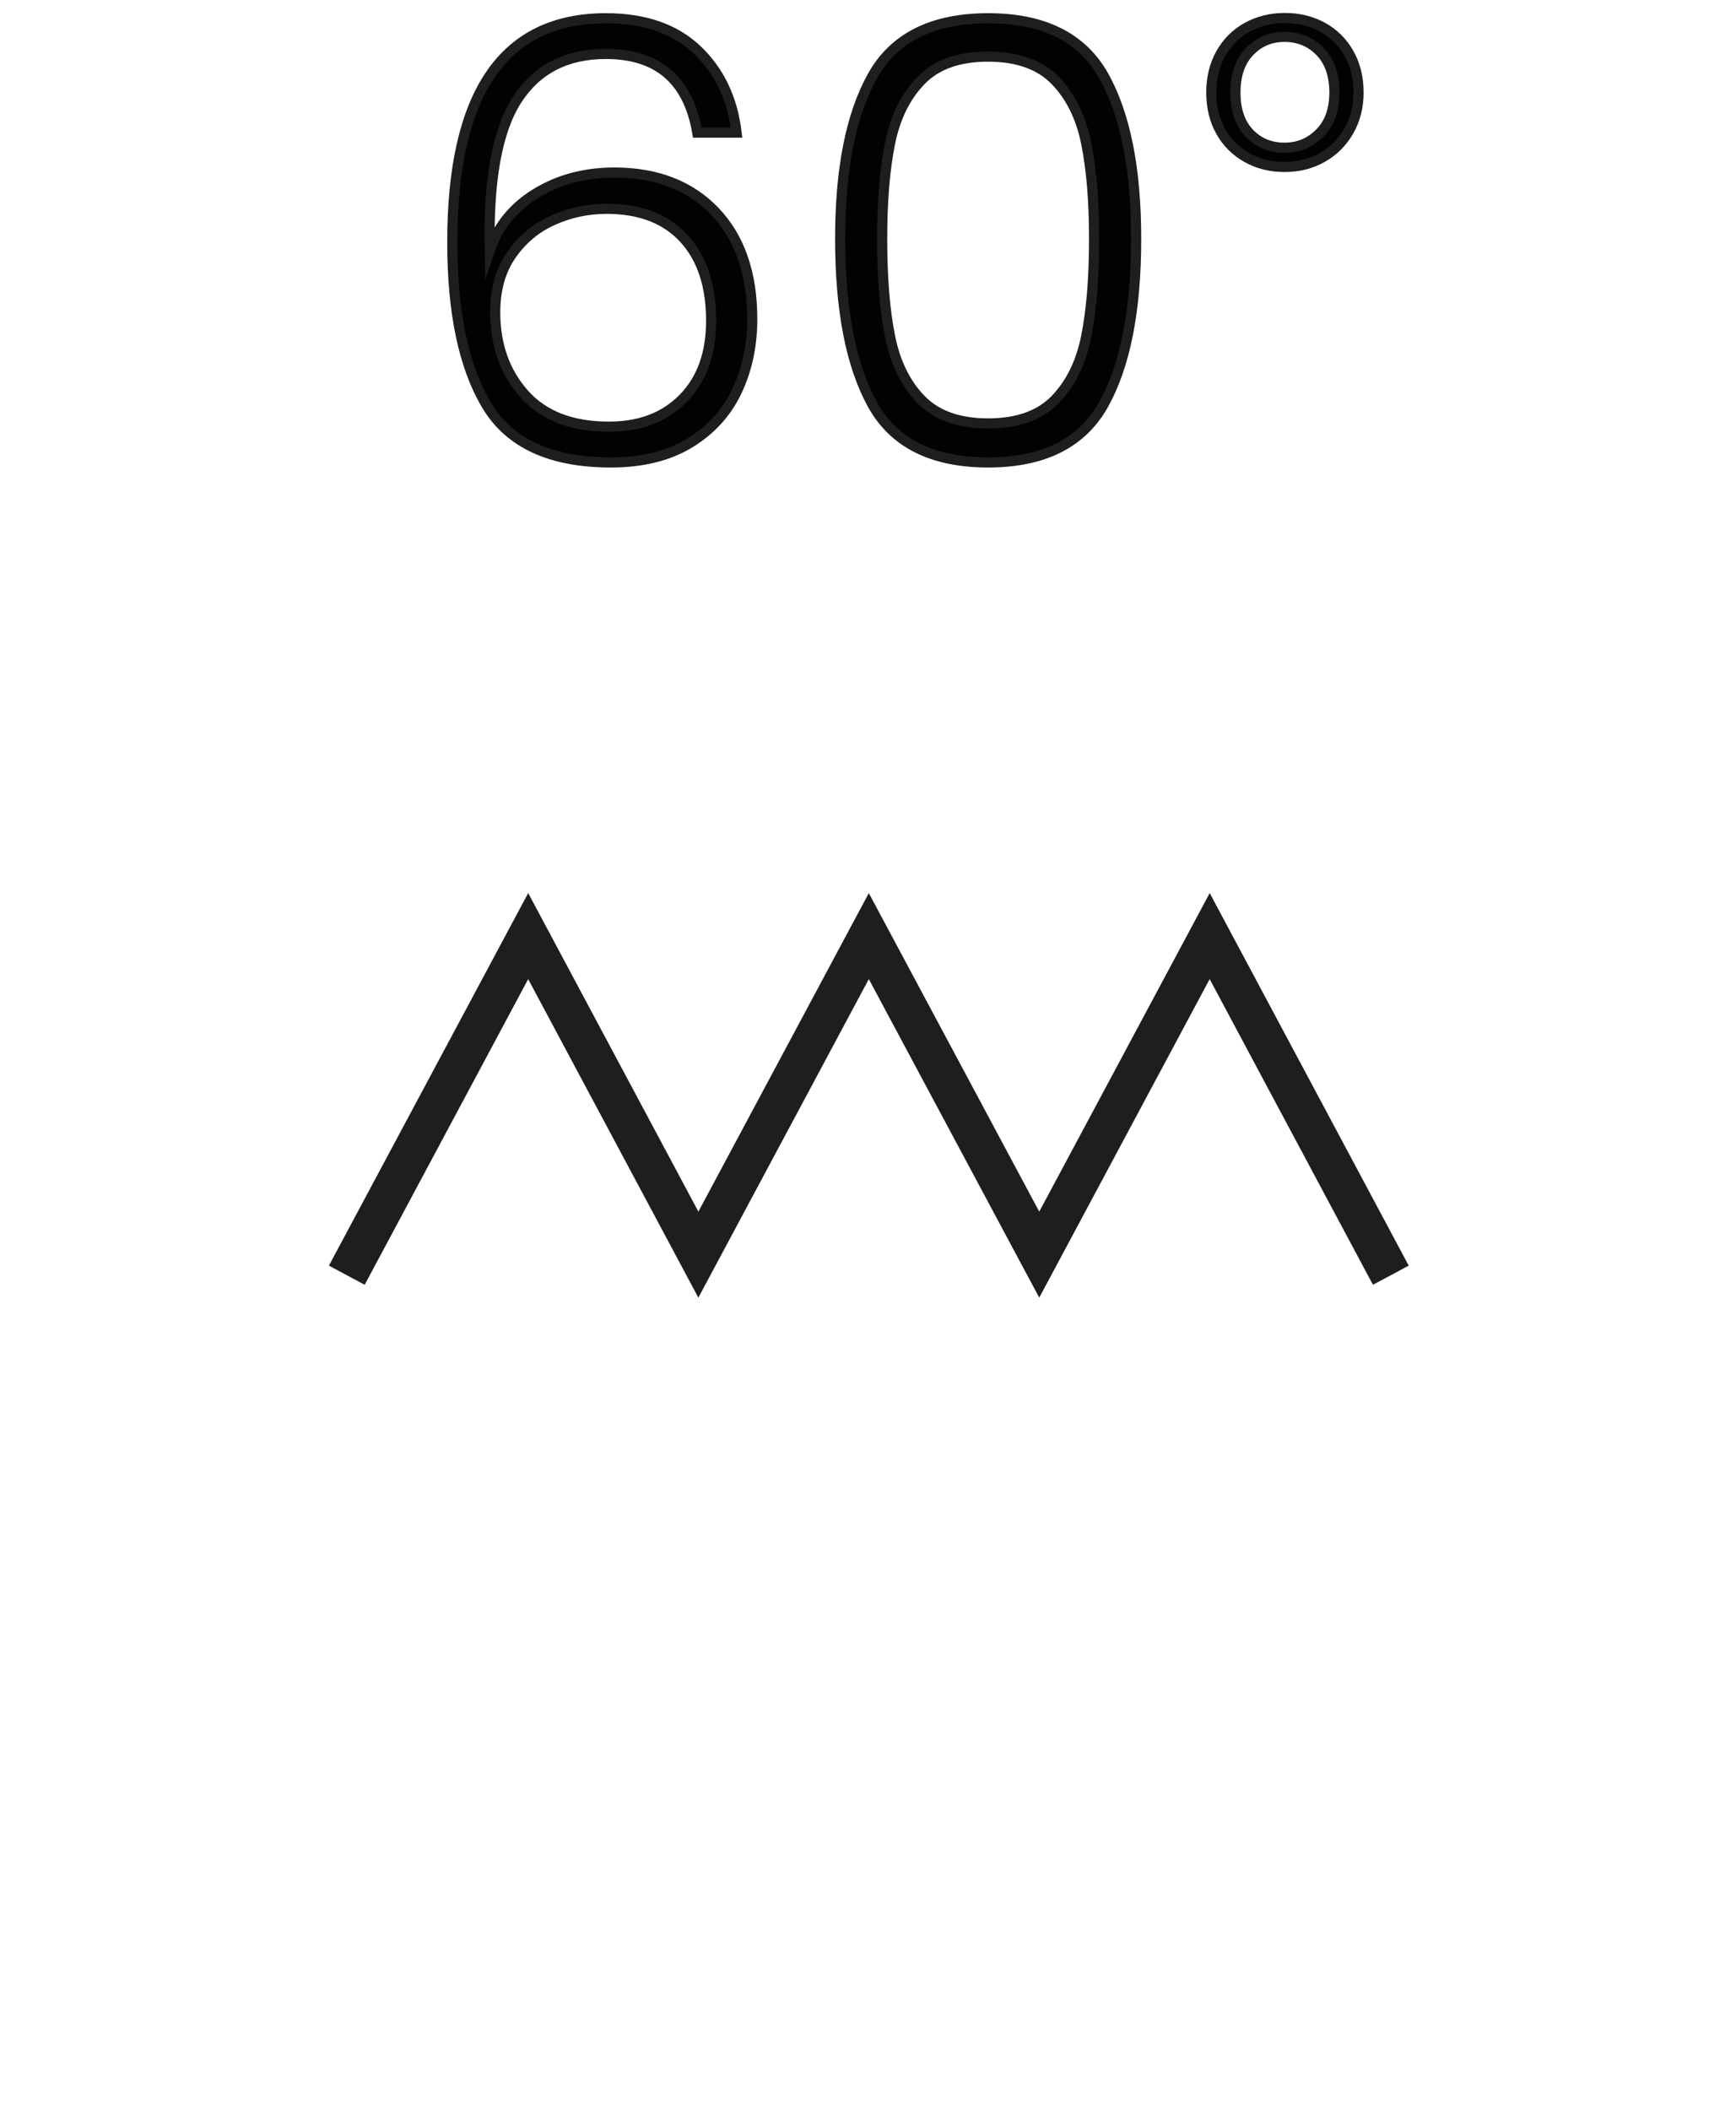 <?xml version="1.0" encoding="utf-8"?>
<!-- Generator: Adobe Illustrator 25.0.1, SVG Export Plug-In . SVG Version: 6.00 Build 0)  -->
<svg version="1.1" xmlns="http://www.w3.org/2000/svg" xmlns:xlink="http://www.w3.org/1999/xlink" x="0px" y="0px"
	 viewBox="0 0 42.8 52" enable-background="new 0 0 42.8 52" xml:space="preserve">
<g id="Capa_2">
</g>
<g id="Capa_1">
	<path fill="#010202" stroke="#1E1E1C" stroke-width="0.25" stroke-miterlimit="10" d="M14.937,1.329
		c-0.974,0-1.705,0.378-2.192,1.133c-0.487,0.756-0.711,1.993-0.671,3.713
		c0.199-0.596,0.579-1.066,1.141-1.409c0.562-0.343,1.205-0.514,1.931-0.514
		c1.044,0,1.871,0.321,2.483,0.962c0.611,0.641,0.917,1.524,0.917,2.647
		c0,0.656-0.127,1.25-0.38,1.782c-0.254,0.532-0.641,0.957-1.163,1.275
		c-0.522,0.318-1.171,0.477-1.946,0.477c-1.481,0-2.503-0.472-3.064-1.417
		c-0.562-0.944-0.842-2.281-0.842-4.011c0-3.678,1.262-5.517,3.788-5.517
		c0.954,0,1.705,0.261,2.252,0.783c0.547,0.522,0.87,1.2,0.969,2.035h-0.969
		C16.97,1.975,16.22,1.329,14.937,1.329z M13.625,5.43
		c-0.418,0.189-0.758,0.475-1.021,0.857c-0.264,0.383-0.395,0.853-0.395,1.409
		c0,0.805,0.239,1.476,0.716,2.013c0.477,0.537,1.173,0.805,2.088,0.805
		c0.765,0,1.377-0.233,1.834-0.701c0.457-0.467,0.686-1.103,0.686-1.909
		c0-0.865-0.224-1.541-0.671-2.028c-0.447-0.487-1.084-0.731-1.909-0.731
		C14.485,5.146,14.042,5.241,13.625,5.43z"/>
	<path fill="#010202" stroke="#1E1E1C" stroke-width="0.25" stroke-miterlimit="10" d="M21.509,1.876
		c0.53-0.951,1.481-1.426,2.853-1.426c1.371,0,2.322,0.476,2.853,1.426
		c0.53,0.951,0.796,2.287,0.796,4.009c0,1.752-0.265,3.108-0.796,4.069
		c-0.531,0.961-1.481,1.441-2.853,1.441c-1.381,0-2.335-0.48-2.86-1.441
		c-0.525-0.961-0.788-2.317-0.788-4.069C20.713,4.163,20.978,2.827,21.509,1.876z
		 M26.779,3.527c-0.13-0.64-0.385-1.156-0.766-1.546
		c-0.381-0.39-0.931-0.586-1.652-0.586c-0.721,0-1.271,0.195-1.651,0.586
		c-0.381,0.39-0.636,0.906-0.766,1.546c-0.13,0.641-0.195,1.426-0.195,2.357
		c0,0.961,0.065,1.764,0.195,2.41c0.13,0.646,0.385,1.164,0.766,1.554
		c0.38,0.39,0.931,0.586,1.651,0.586c0.721,0,1.271-0.195,1.652-0.586
		c0.38-0.39,0.636-0.908,0.766-1.554c0.13-0.646,0.195-1.449,0.195-2.41
		C26.974,4.953,26.909,4.168,26.779,3.527z"/>
	<path fill="#010202" stroke="#1E1E1C" stroke-width="0.25" stroke-miterlimit="10" d="M30.101,1.316
		c0.158-0.279,0.375-0.494,0.65-0.645c0.276-0.151,0.585-0.227,0.928-0.227
		c0.343,0,0.652,0.076,0.928,0.227c0.276,0.151,0.492,0.366,0.65,0.645
		c0.158,0.279,0.237,0.6,0.237,0.963c0,0.356-0.081,0.674-0.242,0.953
		c-0.161,0.279-0.38,0.496-0.655,0.65c-0.276,0.155-0.585,0.232-0.928,0.232
		s-0.652-0.077-0.928-0.232c-0.276-0.155-0.491-0.37-0.645-0.645
		C29.942,2.961,29.864,2.642,29.864,2.279C29.864,1.916,29.943,1.595,30.101,1.316z
		 M32.546,1.271c-0.235-0.242-0.528-0.363-0.877-0.363
		c-0.343,0-0.63,0.121-0.862,0.363c-0.232,0.242-0.348,0.578-0.348,1.008
		c0,0.43,0.114,0.765,0.343,1.003c0.228,0.239,0.517,0.358,0.867,0.358
		c0.343,0,0.633-0.121,0.872-0.363c0.239-0.242,0.358-0.575,0.358-0.998
		C32.899,1.849,32.781,1.513,32.546,1.271z"/>
	<path fill="none" stroke="#1E1E1C" stroke-miterlimit="10" d="M8.55,31.423l4.472-8.356l4.196,7.849
		l4.202-7.849l4.202,7.849l4.202-7.849l4.466,8.356"/>
</g>
</svg>
